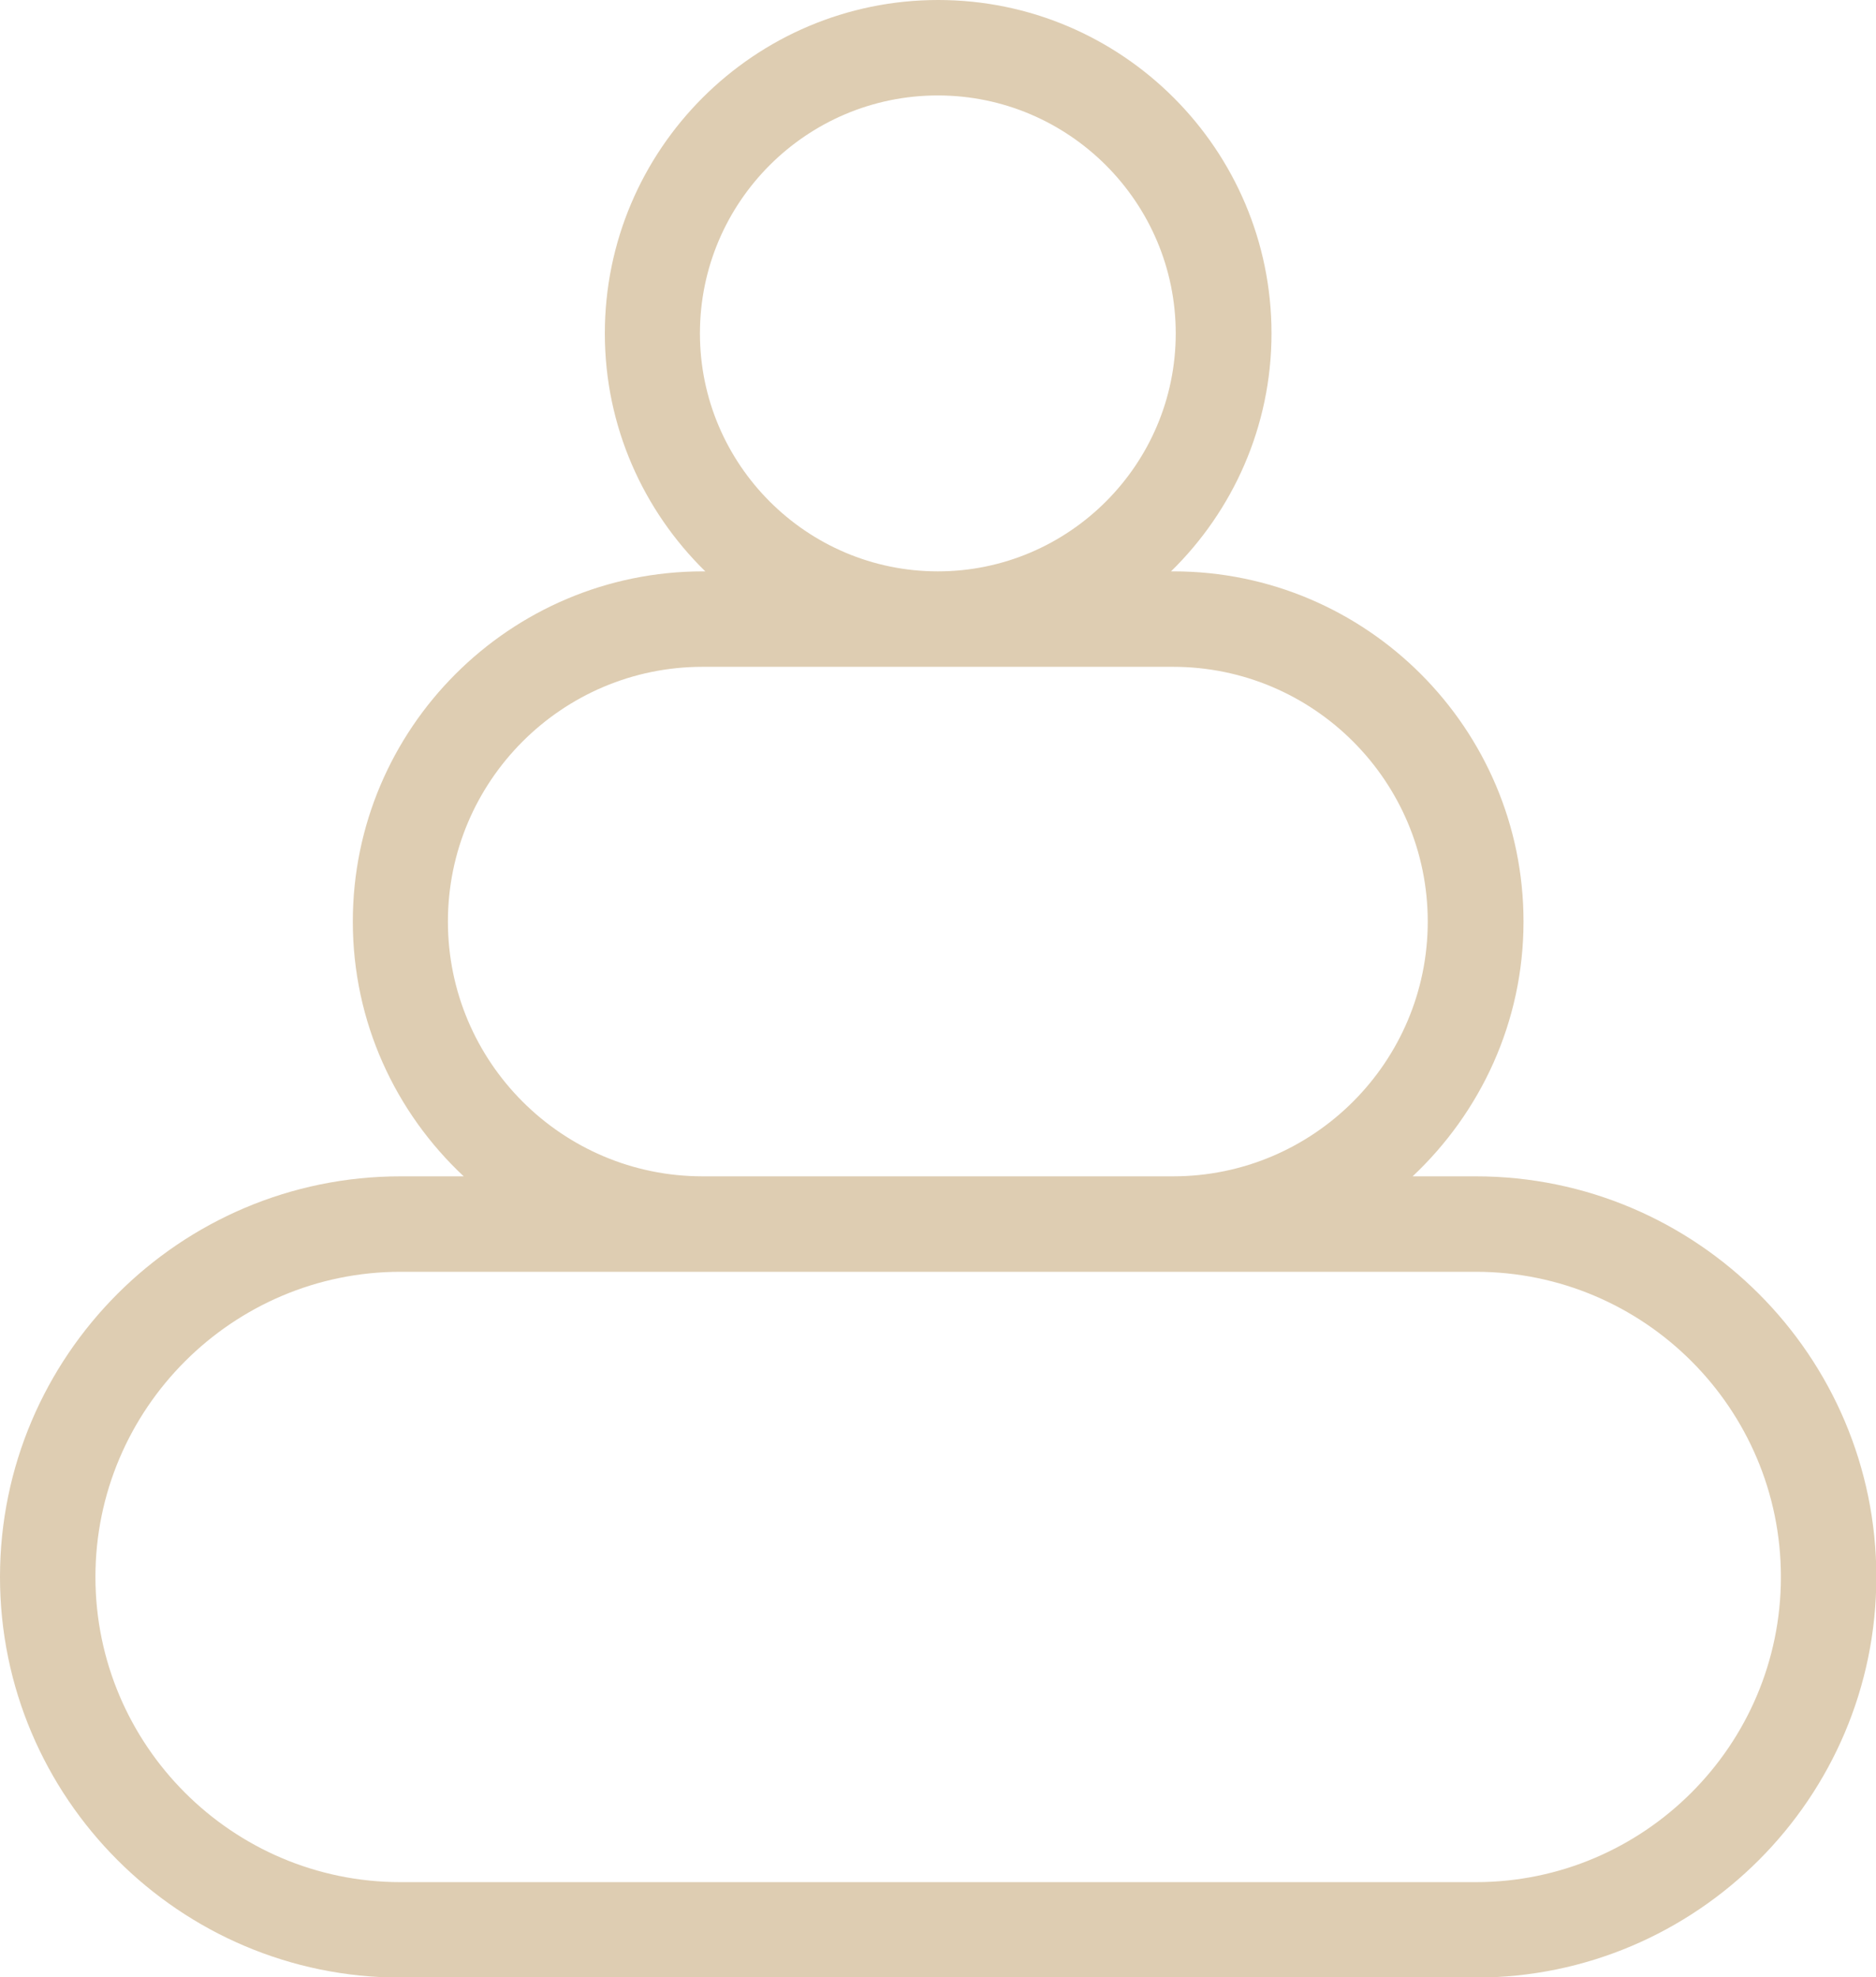 <svg xmlns="http://www.w3.org/2000/svg" id="Capa_2" data-name="Capa 2" viewBox="0 0 55.83 58.83"><defs><style>      .cls-1 {        fill: #decdb2;        stroke-width: 0px;      }    </style></defs><g id="Capa_1-2" data-name="Capa 1"><path class="cls-1" d="M43.92,35h-1.88c2.02-1.9,3.3-4.59,3.3-7.58,0-5.74-4.67-10.42-10.42-10.42h-.07c1.84-1.8,2.99-4.31,2.99-7.08,0-5.47-4.45-9.92-9.92-9.92s-9.92,4.45-9.92,9.92c0,2.77,1.15,5.28,2.99,7.08h-.07c-5.74,0-10.42,4.67-10.42,10.42,0,2.99,1.27,5.68,3.3,7.58h-1.88c-6.57,0-11.92,5.35-11.92,11.92s5.35,11.92,11.92,11.92h32c6.57,0,11.92-5.35,11.92-11.92s-5.35-11.92-11.92-11.92ZM20.83,9.92c0-3.91,3.18-7.08,7.08-7.08s7.08,3.18,7.08,7.08-3.18,7.08-7.08,7.08-7.08-3.18-7.08-7.08ZM13.33,27.42c0-4.18,3.4-7.58,7.58-7.58h14c4.18,0,7.58,3.4,7.58,7.58s-3.4,7.58-7.58,7.58h-14c-4.18,0-7.58-3.4-7.58-7.58ZM43.92,56H11.92c-5.01,0-9.08-4.08-9.08-9.08s4.08-9.08,9.08-9.08h32c5.01,0,9.08,4.07,9.08,9.08s-4.08,9.08-9.08,9.08Z"></path></g></svg>